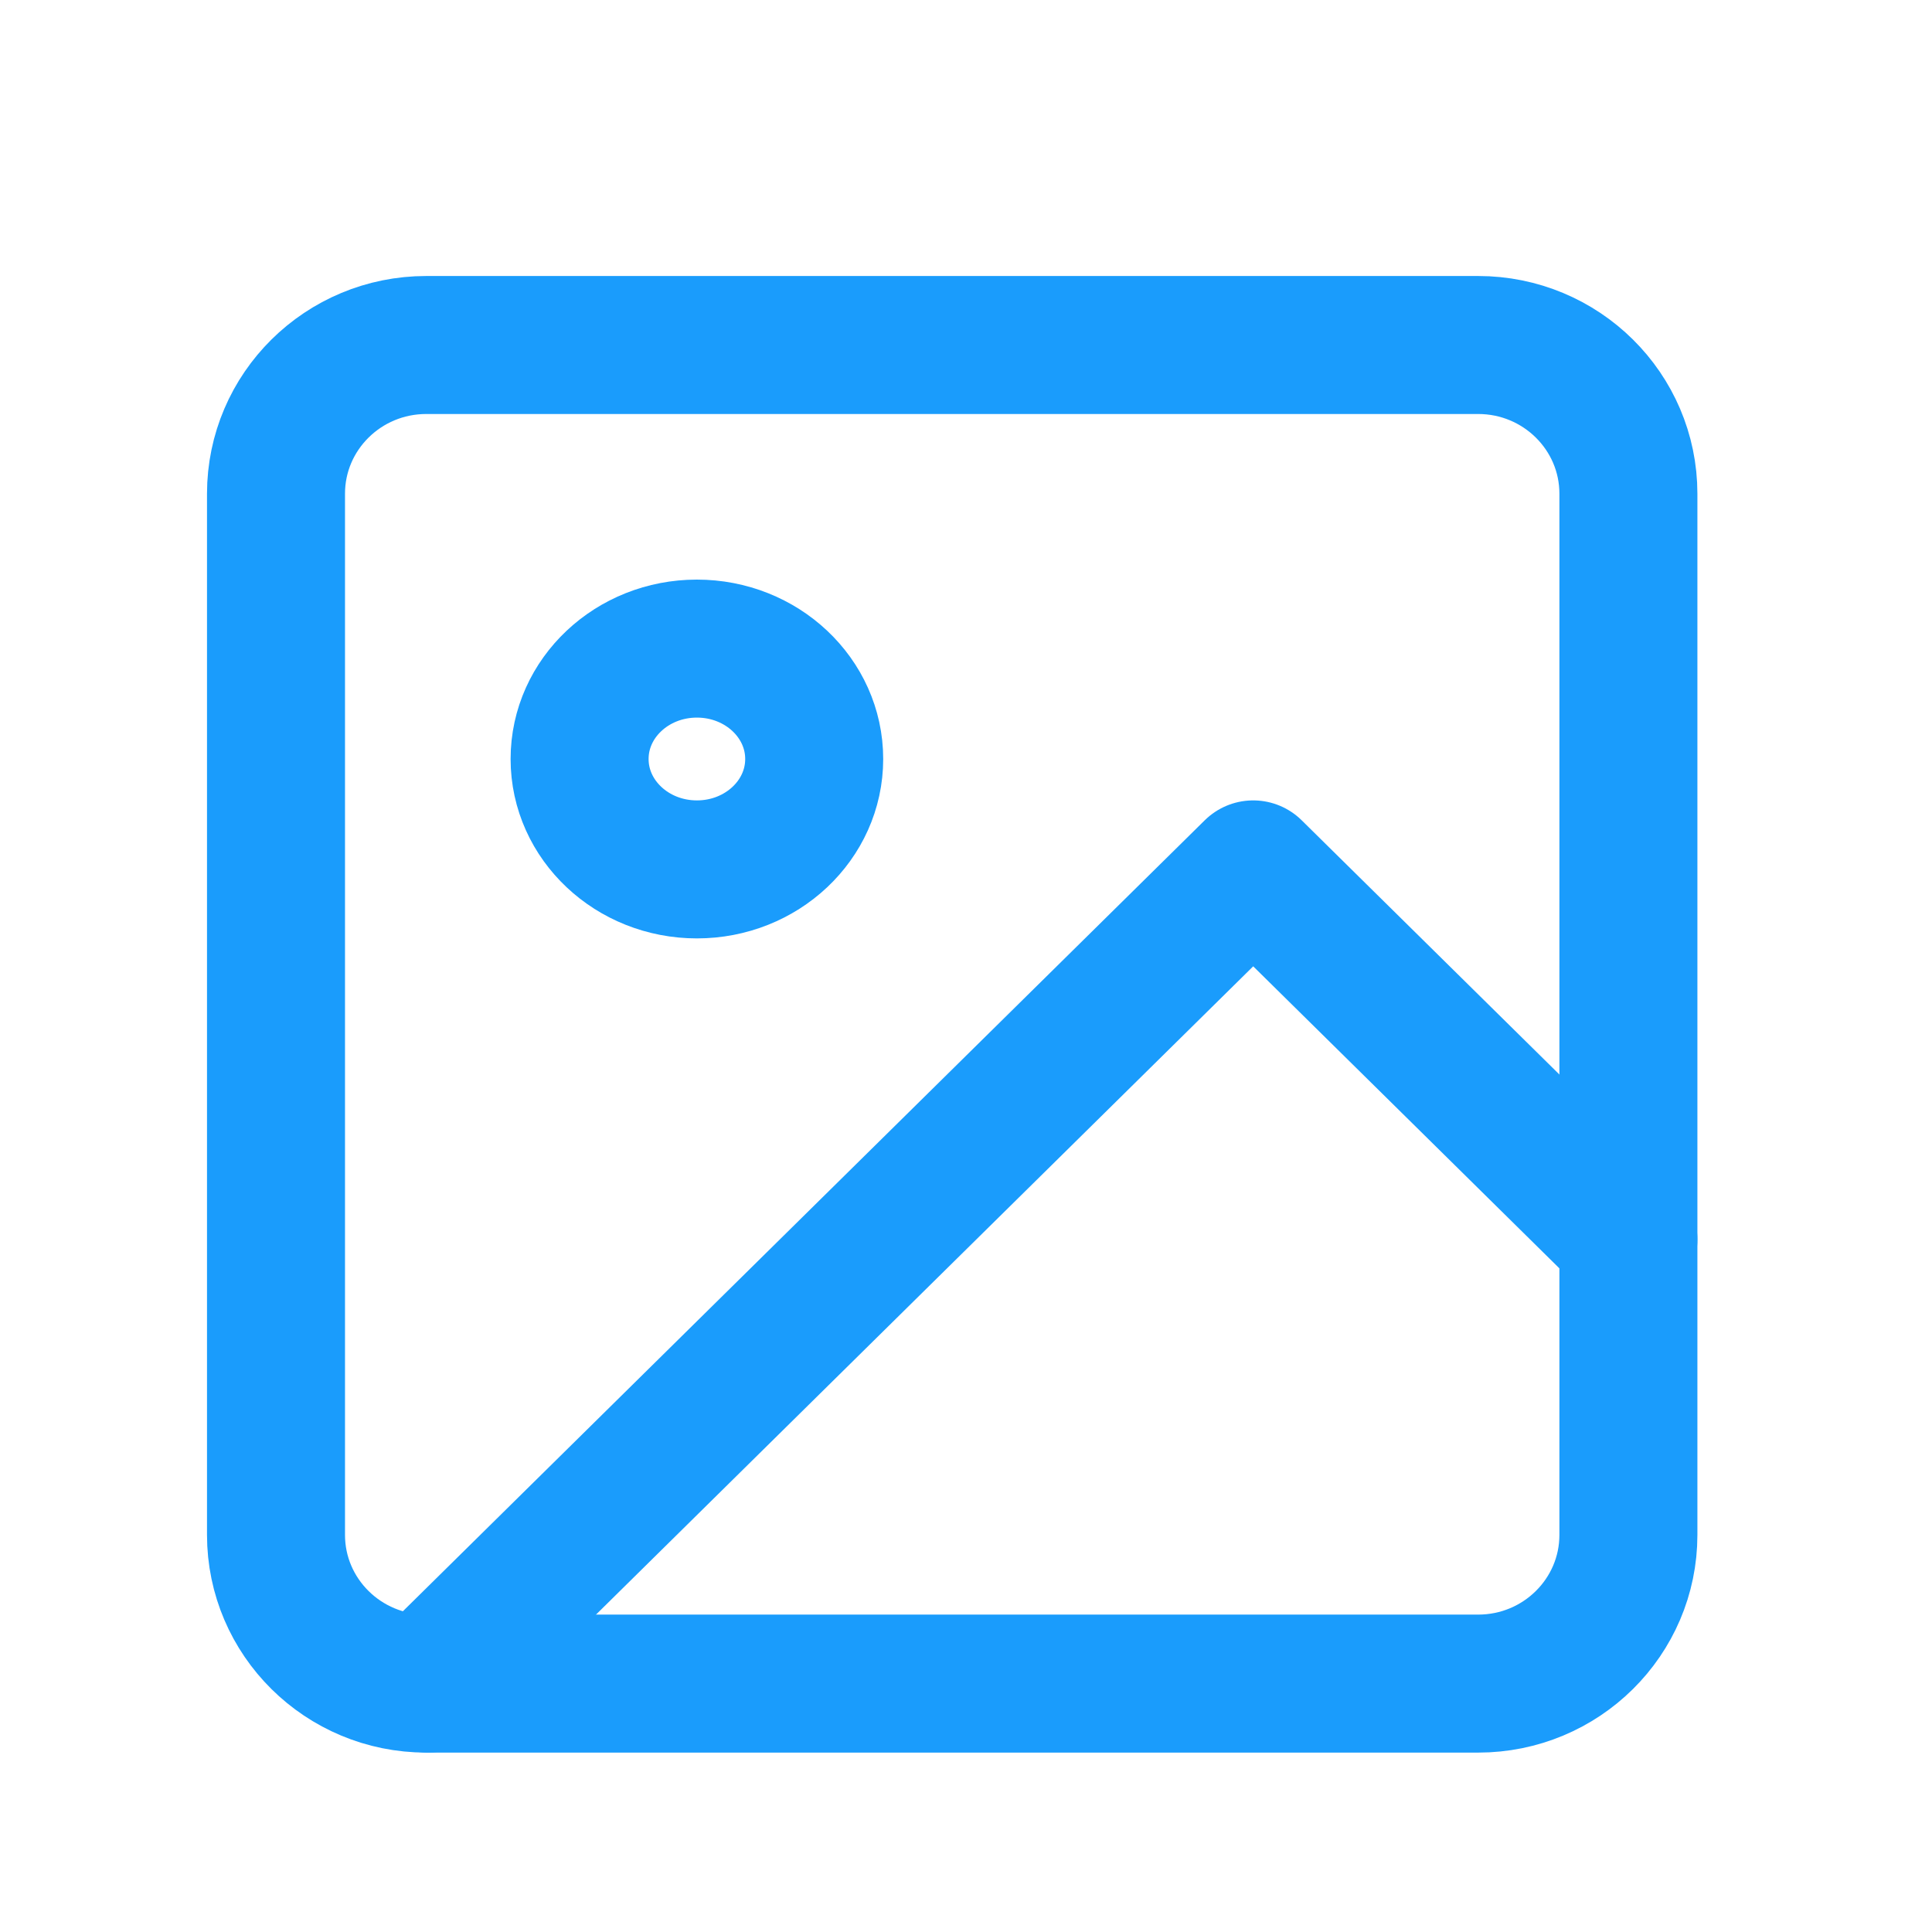 <?xml version="1.0" encoding="UTF-8"?> <svg xmlns="http://www.w3.org/2000/svg" width="140" height="140" viewBox="0 0 140 140" fill="none"> <path d="M107.111 25H30.889C24.875 25 20 29.825 20 35.778V111.222C20 117.175 24.875 122 30.889 122H107.111C113.125 122 118 117.175 118 111.222V35.778C118 29.825 113.125 25 107.111 25Z" stroke="#1A9CFC" stroke-width="10" stroke-linecap="round" stroke-linejoin="round"></path> <path d="M50.5 63C55.194 63 59 59.418 59 55C59 50.582 55.194 47 50.5 47C45.806 47 42 50.582 42 55C42 59.418 45.806 63 50.5 63Z" stroke="#1A9CFC" stroke-width="10" stroke-linecap="round" stroke-linejoin="round"></path> <path d="M118 89.818L90.812 63L31 122" stroke="#1A9CFC" stroke-width="10" stroke-linecap="round" stroke-linejoin="round"></path> </svg> 